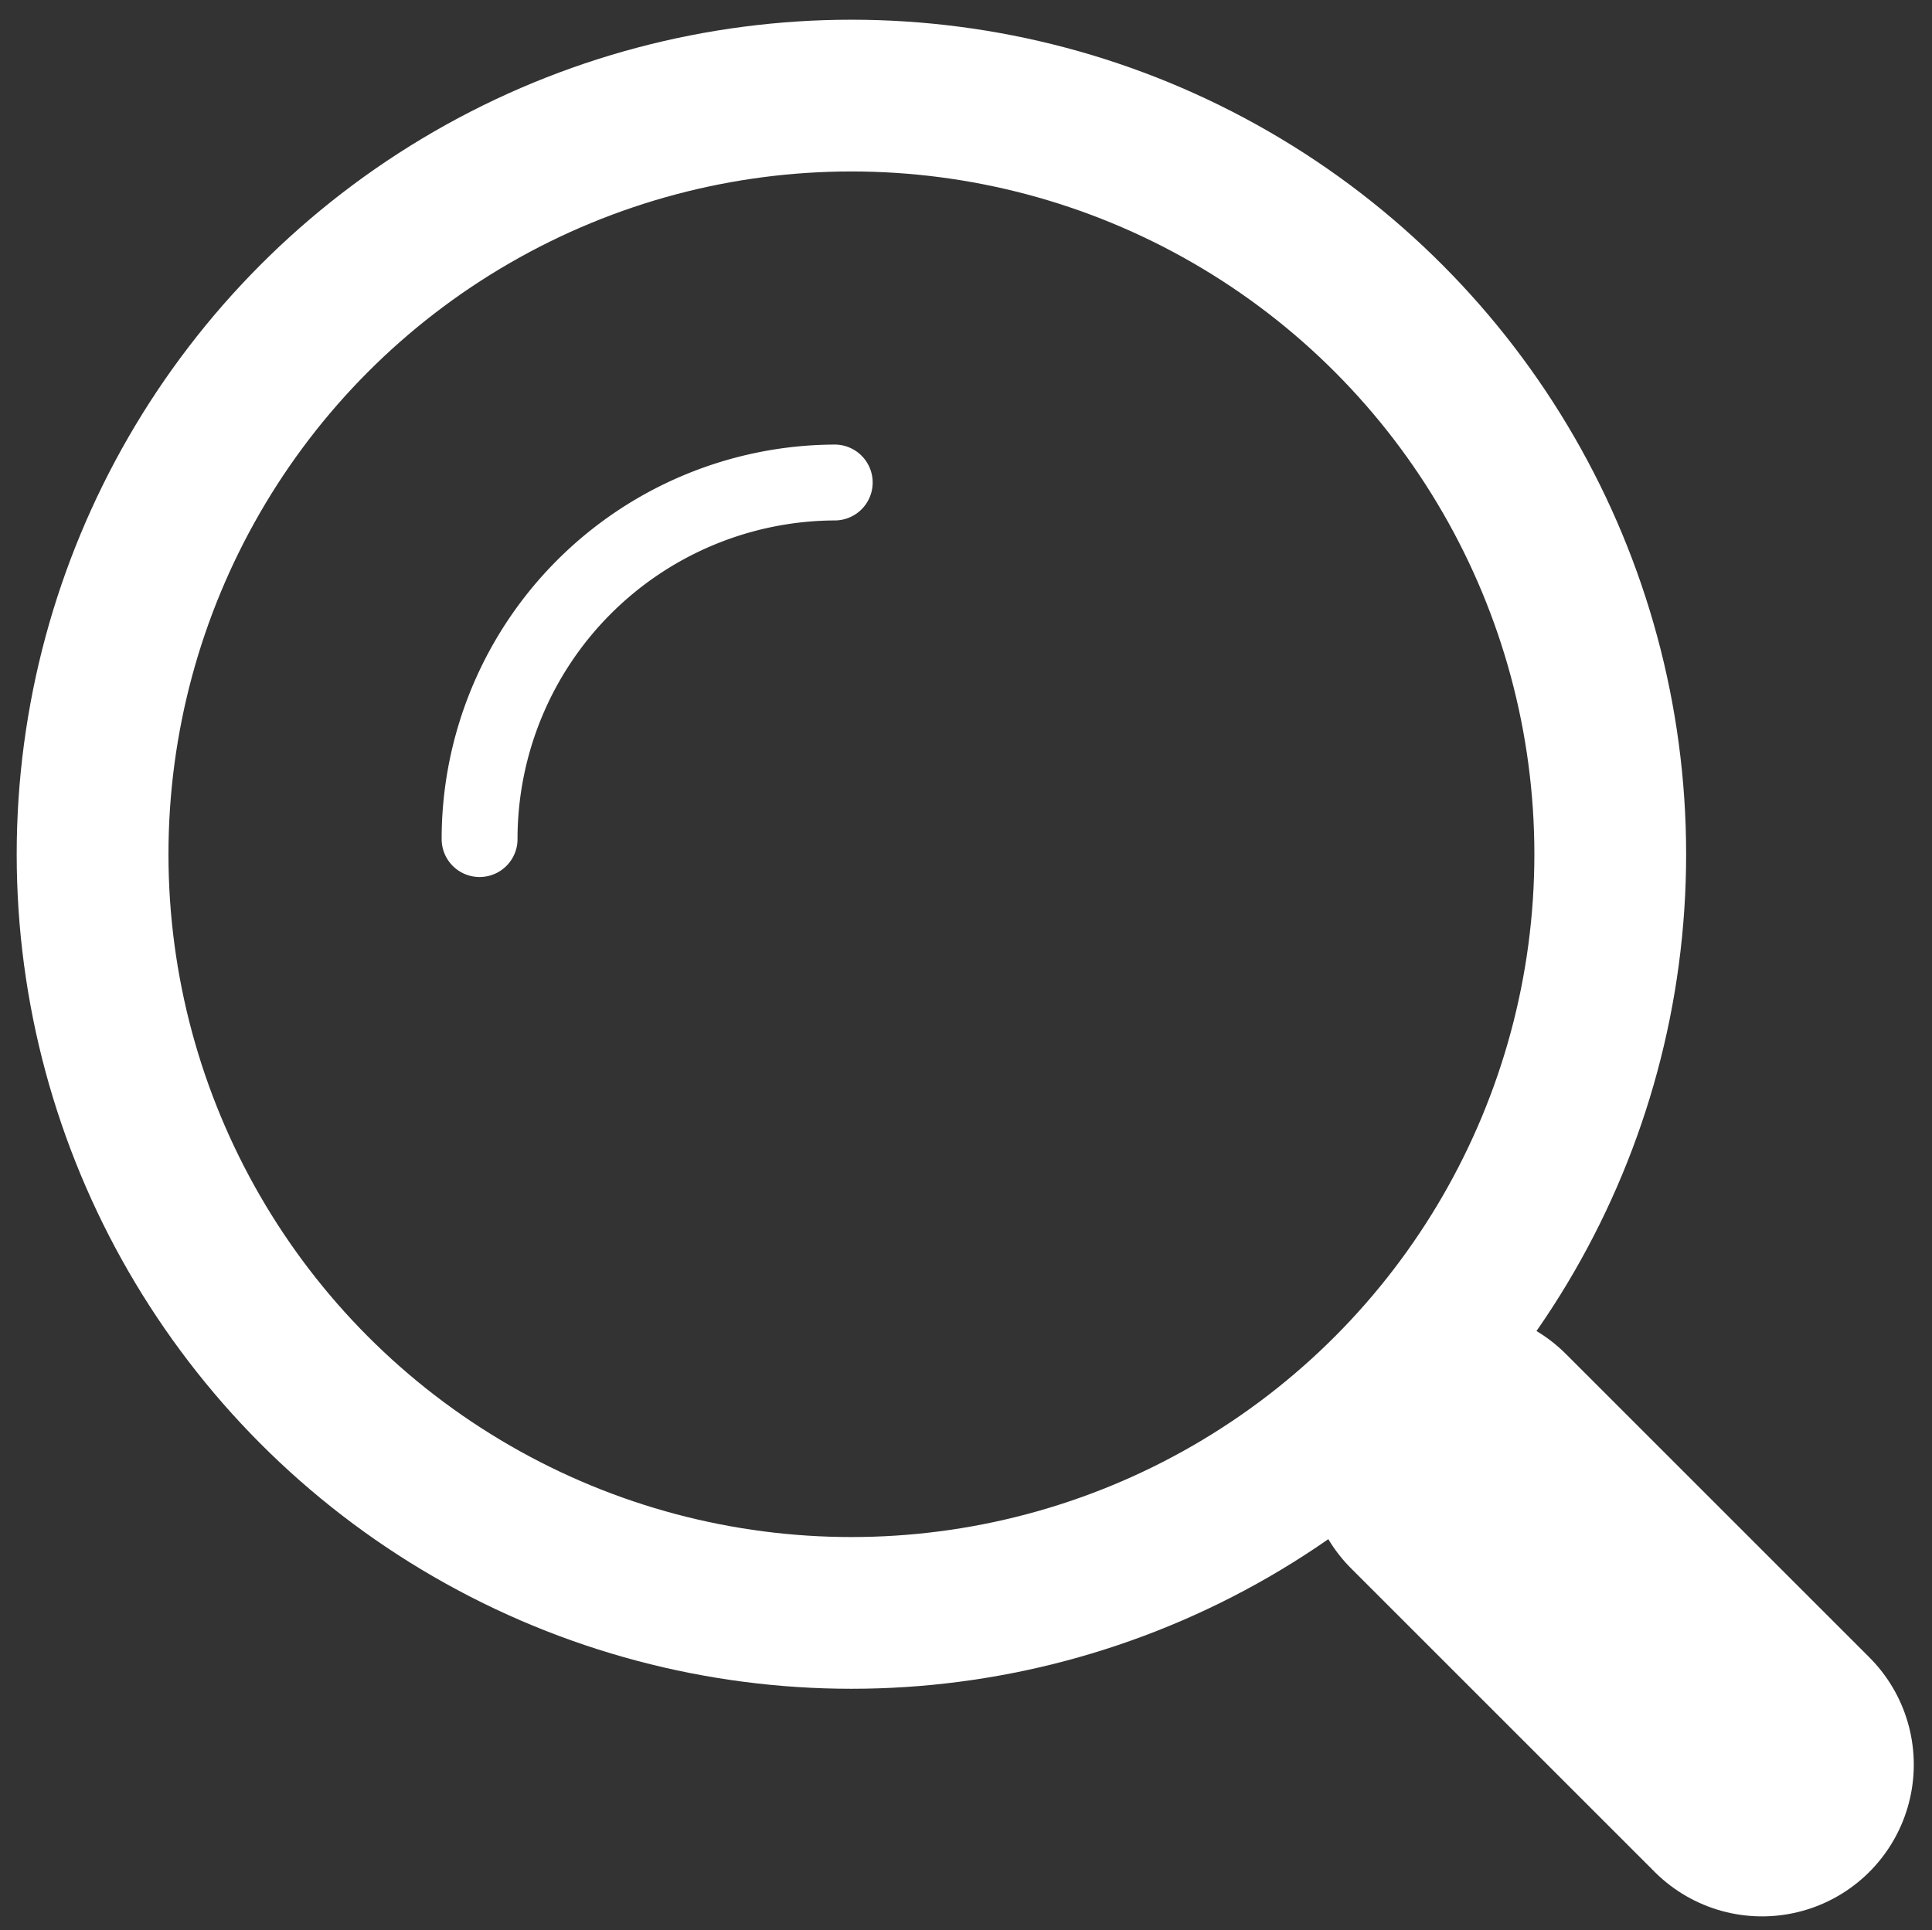 <svg id="loupe" xmlns="http://www.w3.org/2000/svg" viewBox="0 0 25.46 25.44"><rect x="0" y="0" width="25.46" height="25.44" fill="#333333" stroke="none"/><defs><style>.cls-1,.cls-2,.cls-3{fill:none;stroke:#FFF;stroke-miterlimit:10;}.cls-1{stroke-width:2px;}.cls-2,.cls-3{stroke-linecap:round;}.cls-3{stroke-width:4px;}</style></defs><g id="loupe-2" data-name="loupe"><circle id="Ellipse_1" data-name="Ellipse 1" class="cls-1" cx="11.22" cy="11.26" r="10"/><path id="Tracé_1" data-name="Tracé 1" class="cls-2" d="M6.32,11.06A4.7,4.7,0,0,1,11,6.36h0"/><line id="Ligne_1" data-name="Ligne 1" class="cls-3" x1="19.22" y1="19.26" x2="23.22" y2="23.26"/></g></svg>
